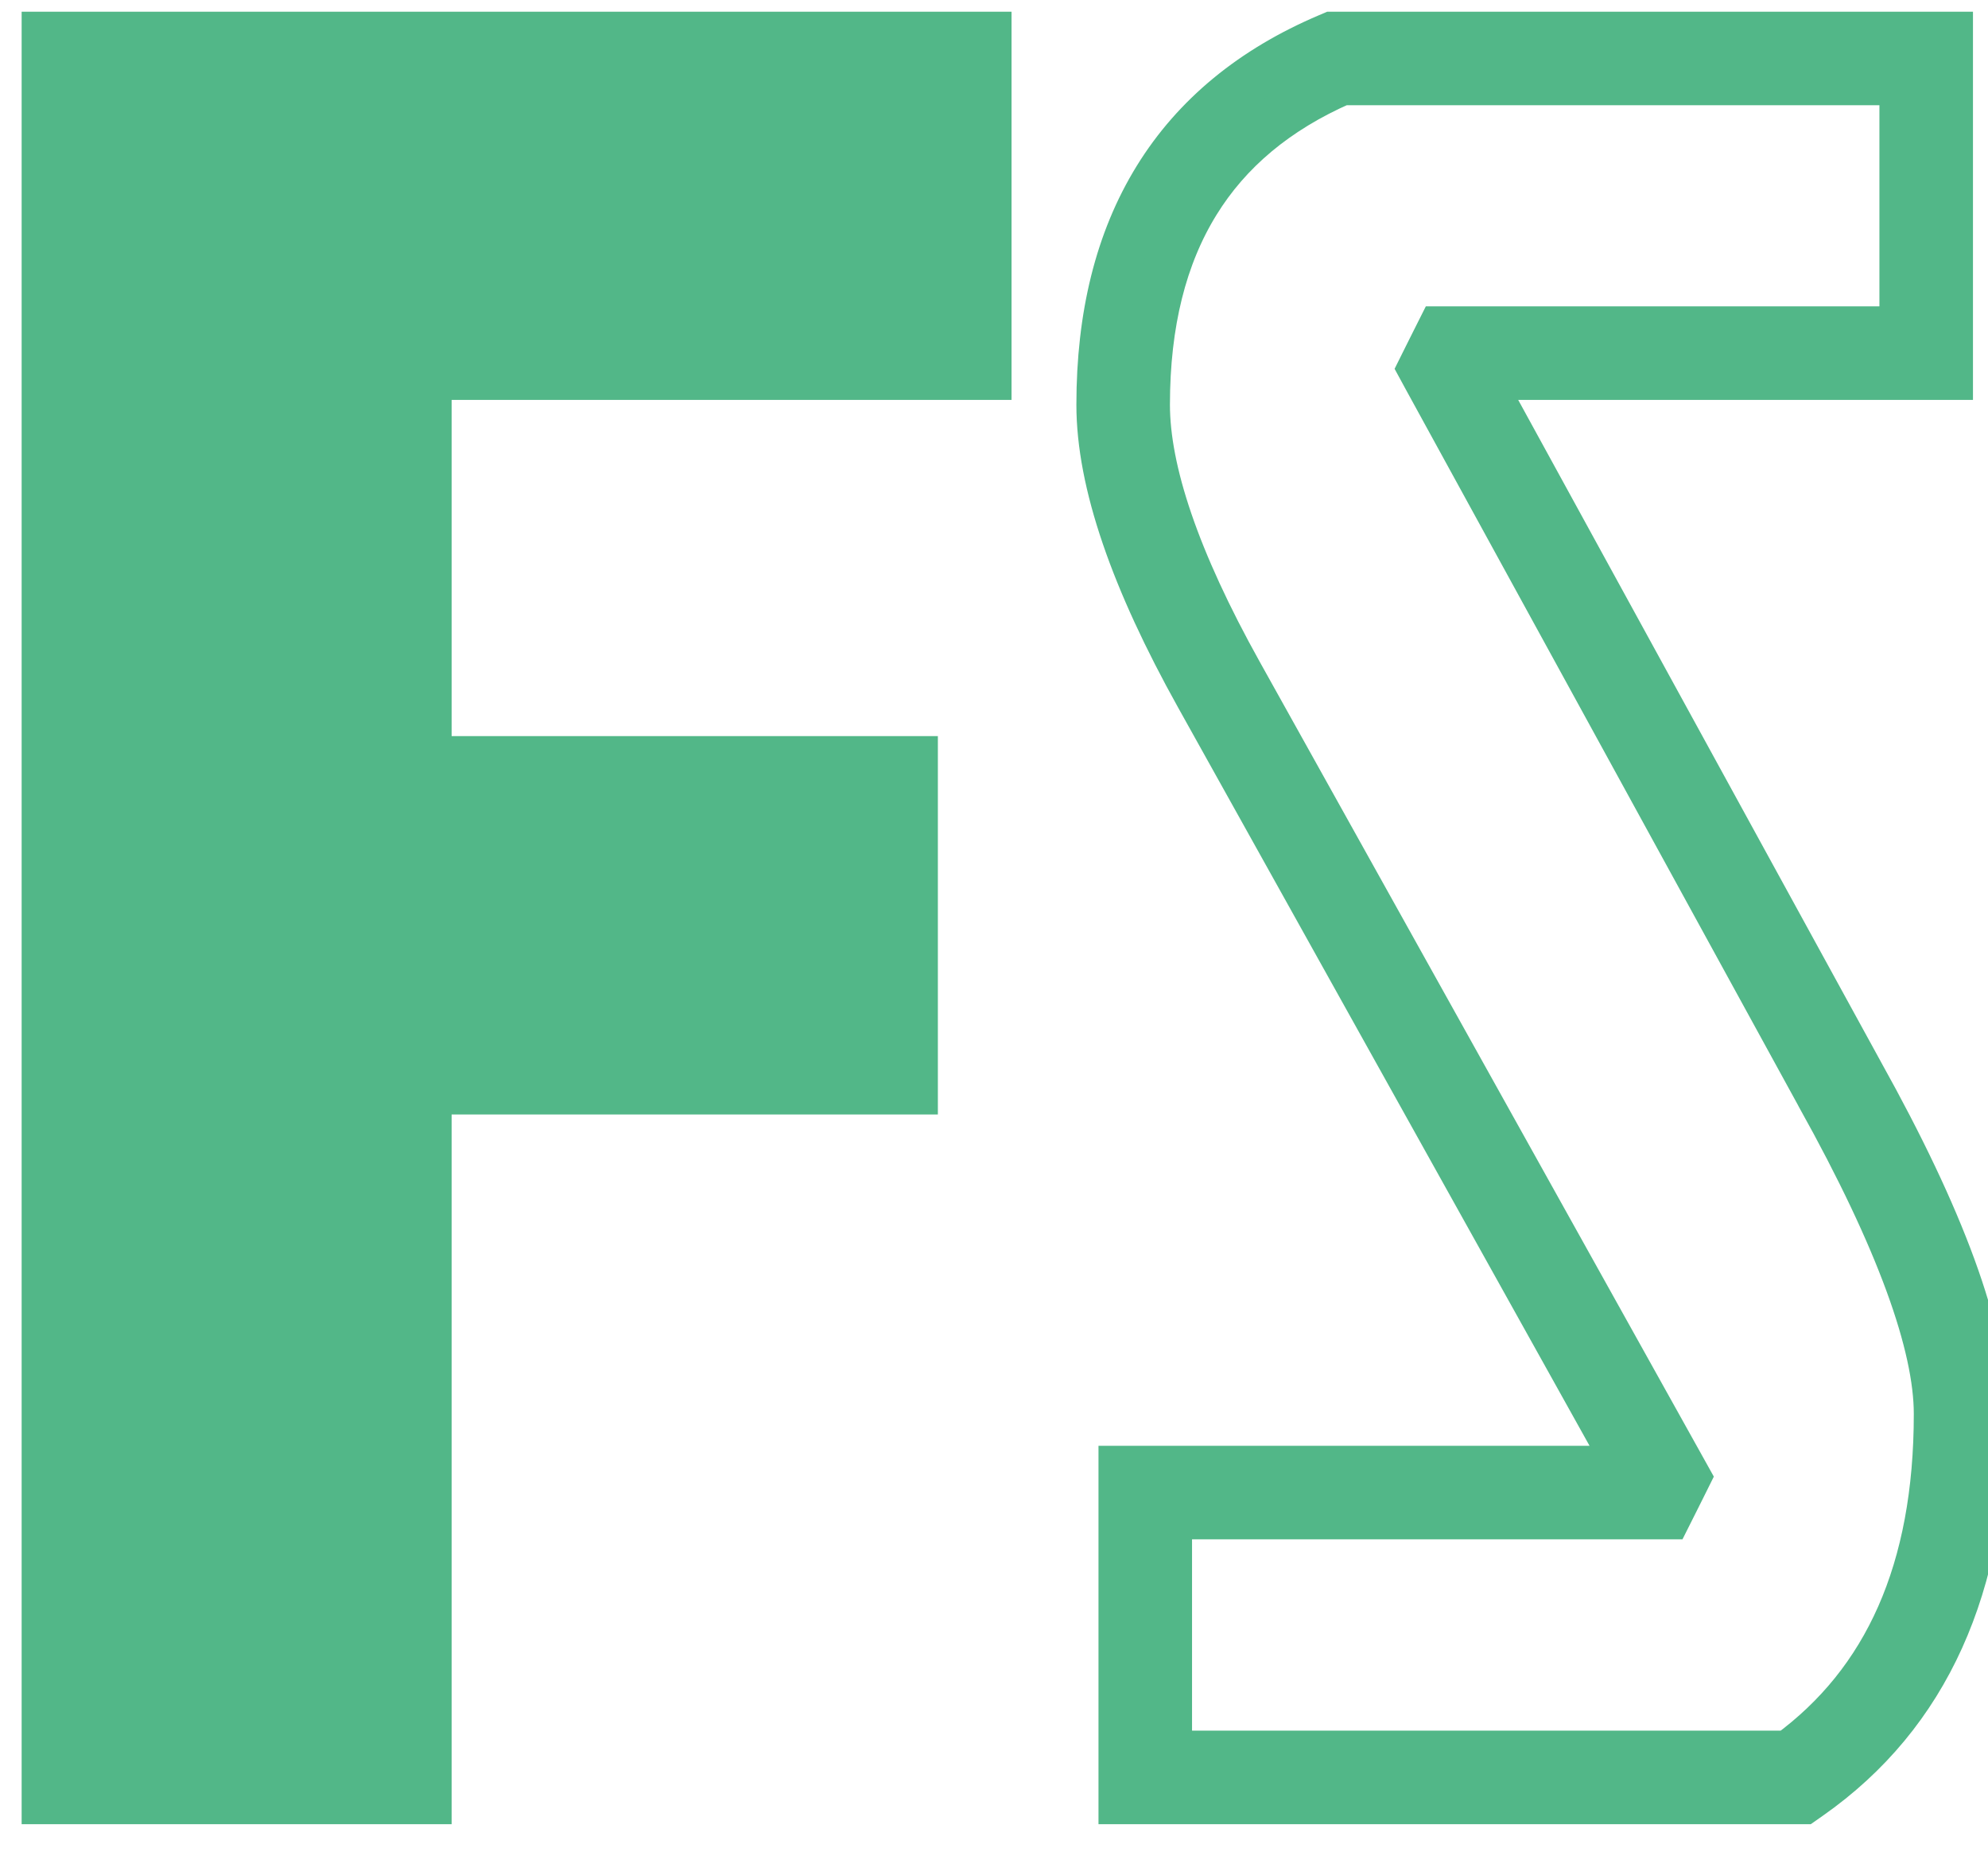 <svg width="34" height="32" viewBox="0 0 34 32" fill="none" xmlns="http://www.w3.org/2000/svg">
<path d="M22.863 0.6H22.781L22.706 0.632C21.423 1.178 20.44 1.98 19.782 3.047C19.125 4.112 18.809 5.411 18.809 6.922C18.809 8.258 19.395 9.927 20.497 11.905L20.497 11.905L27.866 25.128H19.587H19.187V25.528V30.4V30.8H19.587H30.717H30.843L30.947 30.727C32.955 29.319 33.931 27.108 33.931 24.184C33.931 22.785 33.197 20.831 31.823 18.363C31.823 18.362 31.823 18.362 31.822 18.361L25.29 6.44H32.943H33.343V6.04V1V0.6H32.943H22.863ZM24.879 5.64H24.632L24.521 5.861L24.395 6.113L24.302 6.3L24.402 6.484L31.122 18.748L31.123 18.751C32.493 21.21 33.131 23.007 33.131 24.184C33.131 26.863 32.266 28.773 30.588 30H19.987V25.928H28.281H28.528L28.639 25.707L28.765 25.455L28.859 25.266L28.756 25.081L21.196 11.515C21.196 11.515 21.196 11.515 21.196 11.515C20.114 9.573 19.609 8.05 19.609 6.922C19.609 5.521 19.902 4.377 20.463 3.468C21.01 2.58 21.83 1.889 22.946 1.4H32.543V5.64H24.879ZM0.77 30.4V30.8H1.17H6.924H7.324V30.4V18.662H15.24H15.64V18.262V13.39V12.99H15.24H7.324V6.44H16.5H16.9V6.04V1V0.6H16.5H1.17H0.77V1V30.4Z" fill="#52B788" stroke="#52B788" stroke-width="0.8"/>
</svg>
